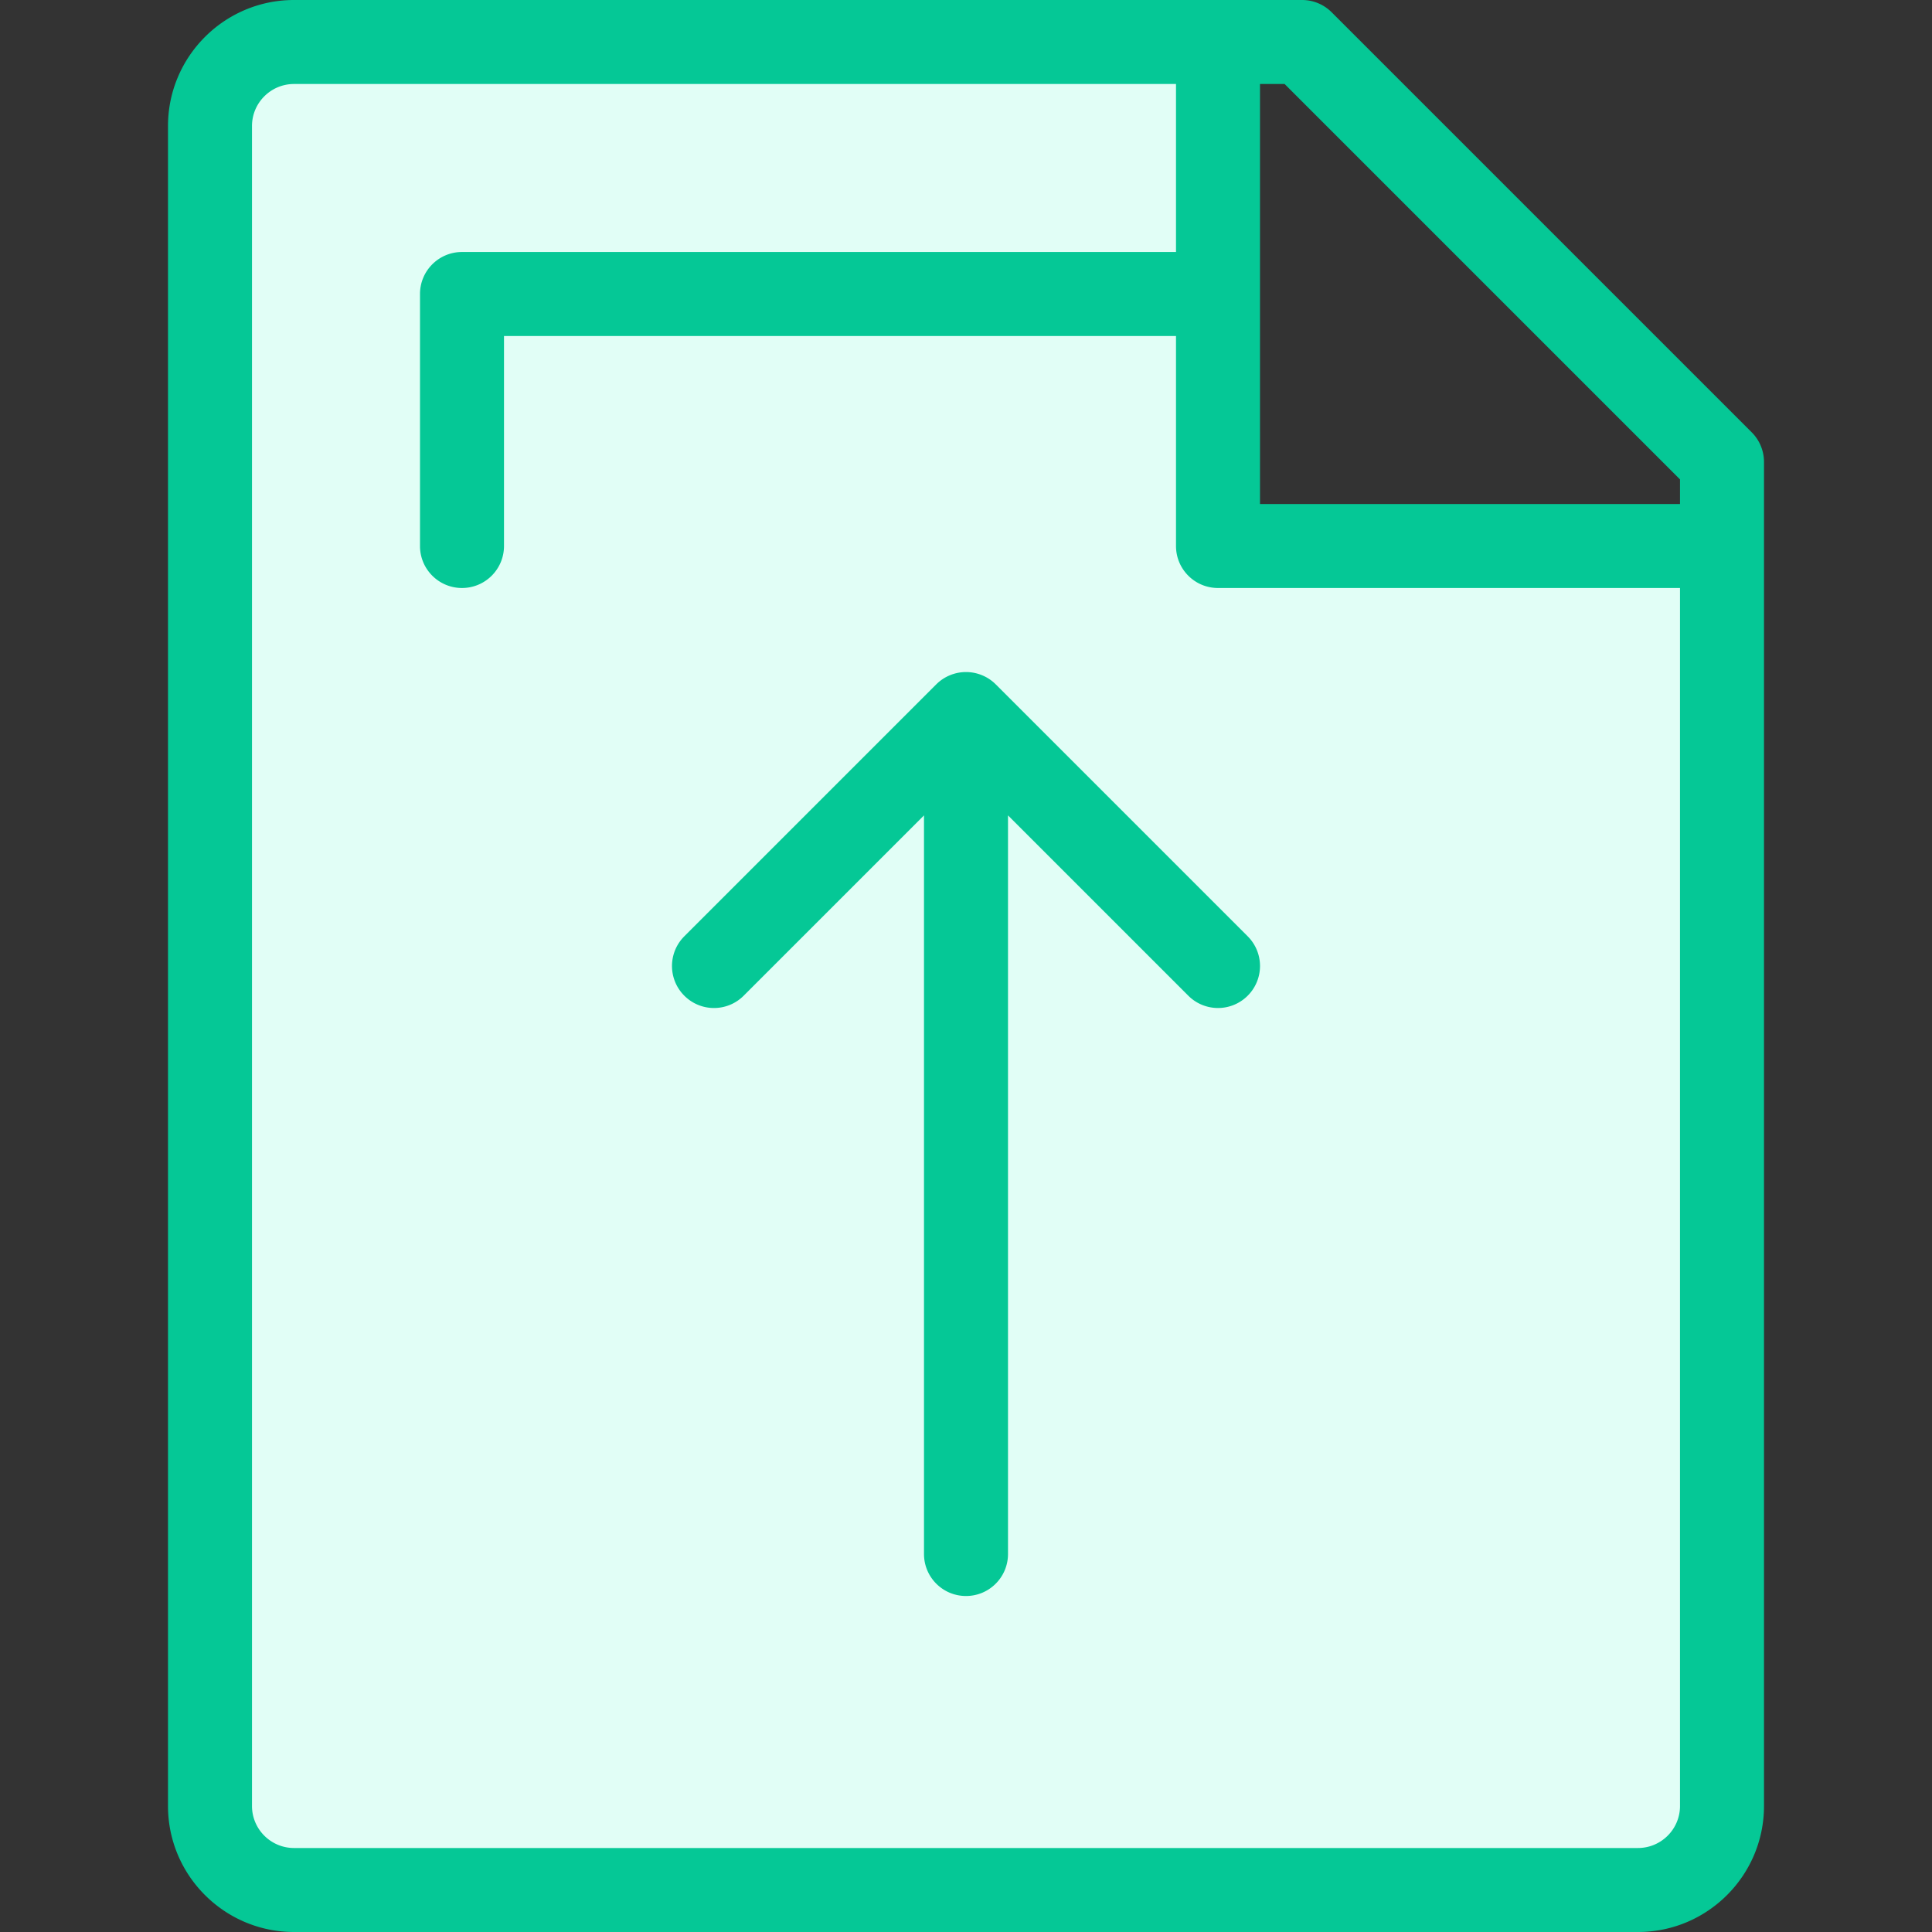 <svg xmlns="http://www.w3.org/2000/svg" viewBox="0 0 368 368"><rect x="0" y="0" width="368" height="368" fill="#333333" stroke="none"/><path d="M232 56v48h96v240c0 8.8-7.2 16-16 16H56c-8.88 0-16-7.2-16-16V24c0-8.8 7.12-16 16-16h176v48z" fill="#e1fef6"/><g fill="#05c896"><path d="M32 24v320c0 13.232 10.768 24 24 24h256c13.232 0 24-10.768 24-24V88c0-2.12-.84-4.16-2.344-5.656l-80-80A7.965 7.965 0 00248 0H56C42.768 0 32 10.768 32 24zm208-8h4.688L320 91.312V96h-80V16zm-16 32H88c-4.424 0-8 3.584-8 8v48c0 4.416 3.576 8 8 8s8-3.584 8-8V64h128v40c0 4.416 3.576 8 8 8h88v232c0 4.408-3.584 8-8 8H56c-4.416 0-8-3.592-8-8V24c0-4.408 3.584-8 8-8h168v32z"/><path d="M141.656 189.656L176 155.312V296c0 4.416 3.576 8 8 8 4.424 0 8-3.584 8-8V155.312l34.344 34.344c1.56 1.56 3.608 2.344 5.656 2.344s4.096-.784 5.656-2.344a7.991 7.991 0 000-11.312l-47.992-47.992a7.922 7.922 0 00-2.608-1.736 8.009 8.009 0 00-6.112 0 8.005 8.005 0 00-2.608 1.736l-47.992 47.992c-3.128 3.128-3.128 8.184 0 11.312s8.184 3.128 11.312 0z"/></g></svg>